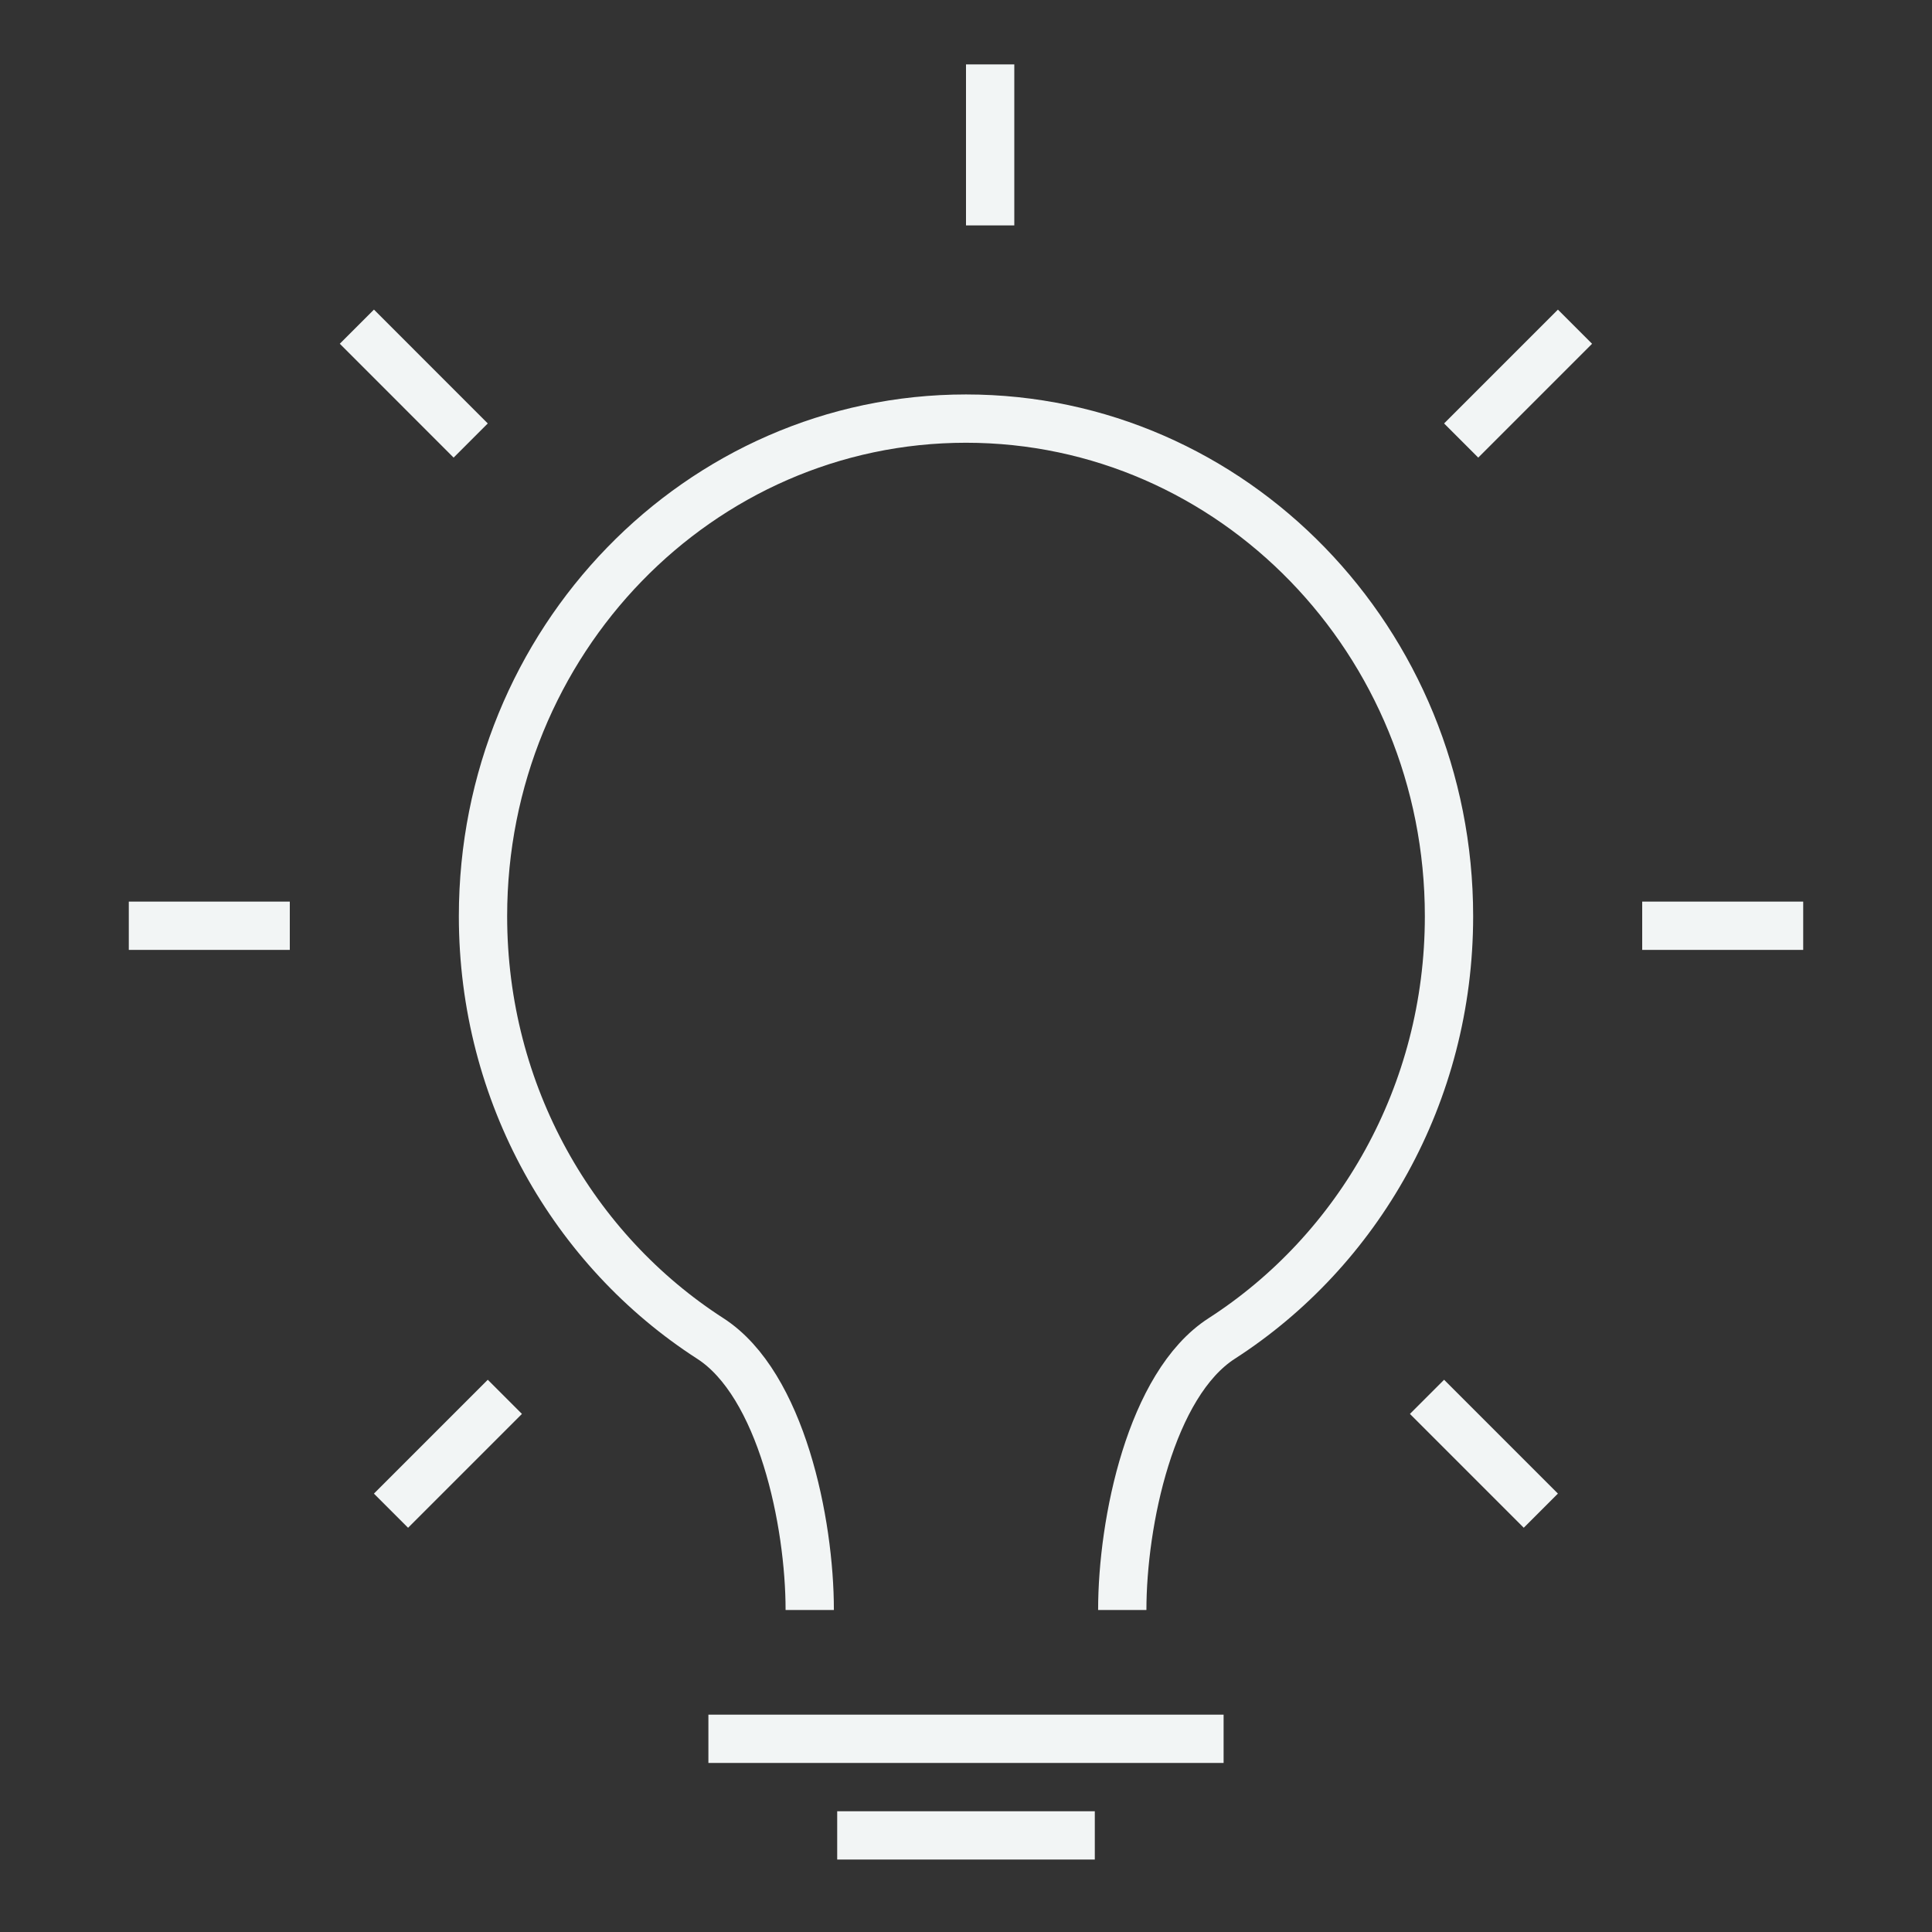 <?xml version="1.0" encoding="UTF-8"?> <svg xmlns="http://www.w3.org/2000/svg" width="60" height="60" viewBox="0 0 60 60" fill="none"><rect x="0" y="0" width="60" height="60" fill="#333333" stroke="none"/><path d="M30 13C21.716 13 15 19.919 15 28.454C15 33.985 17.82 38.837 22.059 41.568C24.265 42.989 25.147 47.273 25.147 50" stroke="#F2F5F5" stroke-width="1.5"></path><path d="M30 13C38.284 13 45 19.919 45 28.454C45 33.985 42.18 38.837 37.941 41.568C35.735 42.989 34.853 47.273 34.853 50" stroke="#F2F5F5" stroke-width="1.5"></path><path d="M22 54H38" stroke="#F2F5F5" stroke-width="1.5"></path><path d="M26 57H34" stroke="#F2F5F5" stroke-width="1.5"></path><line x1="56" y1="28.75" x2="51" y2="28.75" stroke="#F2F5F5" stroke-width="1.5"></line><line x1="9" y1="28.75" x2="4" y2="28.75" stroke="#F2F5F5" stroke-width="1.5"></line><line x1="47.852" y1="46.915" x2="44.317" y2="43.38" stroke="#F2F5F5" stroke-width="1.5"></line><line x1="14.618" y1="13.681" x2="11.083" y2="10.145" stroke="#F2F5F5" stroke-width="1.5"></line><line x1="30.75" y1="2" x2="30.75" y2="7" stroke="#F2F5F5" stroke-width="1.5"></line><line x1="48.913" y1="10.146" x2="45.378" y2="13.681" stroke="#F2F5F5" stroke-width="1.5"></line><line x1="15.679" y1="43.38" x2="12.143" y2="46.916" stroke="#F2F5F5" stroke-width="1.5"></line></svg> 